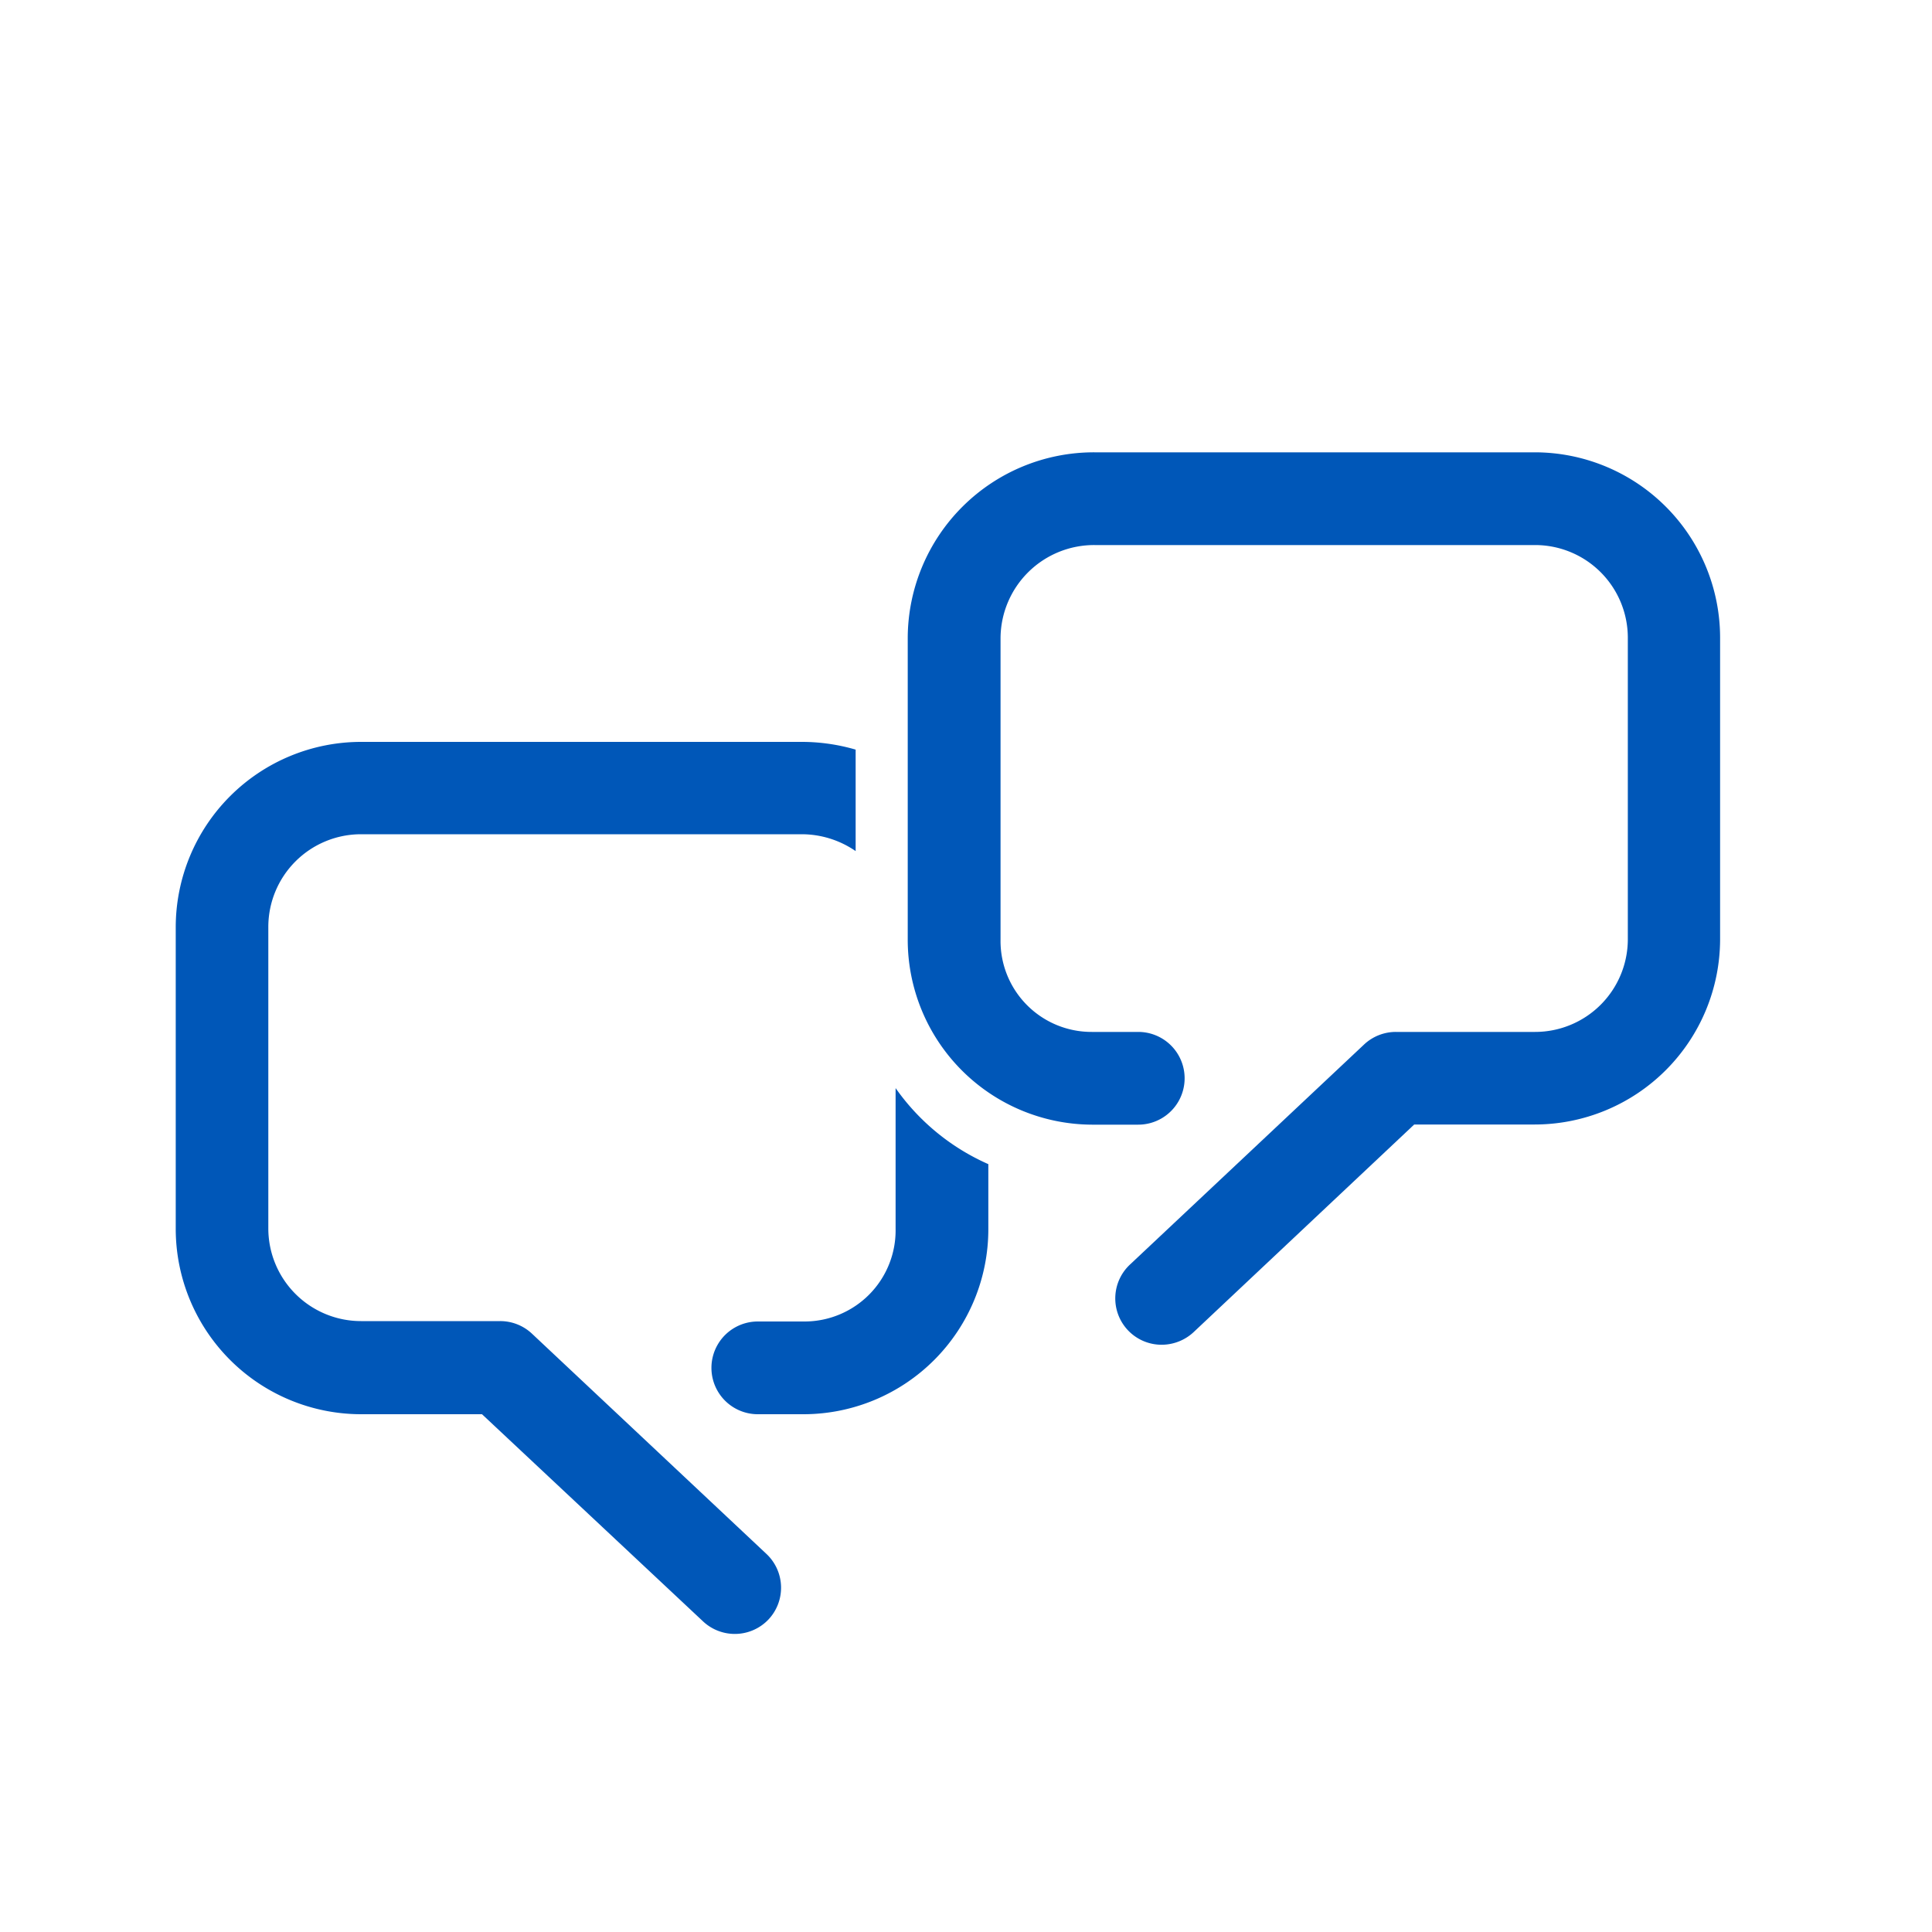 <svg id="Calque_1" data-name="Calque 1" xmlns="http://www.w3.org/2000/svg" viewBox="0 0 250 250"><defs><style>.cls-1{fill:#0057b8;}</style></defs><path class="cls-1" d="M222.58,82.51v39a24,24,0,0,1-24,24H183l-28.55,26.87a6.08,6.08,0,0,1-4.13,1.63,6,6,0,0,1-4.38-1.89,6,6,0,0,1,.26-8.47l30.32-28.5a6,6,0,0,1,4.12-1.62h18a12,12,0,0,0,12-12v-39a12,12,0,0,0-12-12h-57a12.11,12.11,0,0,0-12.17,12v39a11.77,11.77,0,0,0,11.82,12h6a6,6,0,0,1,0,12h-6a23.94,23.94,0,0,1-23.83-24v-39a24.1,24.1,0,0,1,24.16-24h57A24,24,0,0,1,222.58,82.51Z"/><path class="cls-1" d="M127.89,150.64V159a23.94,23.94,0,0,1-23.83,24h-6a6,6,0,1,1,0-12h6a11.79,11.79,0,0,0,11.83-12V140.8A28.93,28.93,0,0,0,127.89,150.64Z"/><path class="cls-1" d="M110.72,97v13.13a12.33,12.33,0,0,0-7-2.18h-57a12,12,0,0,0-12,12v39a12,12,0,0,0,12,12h18a6,6,0,0,1,4.12,1.63l30.34,28.5a6,6,0,0,1,.27,8.47,6,6,0,0,1-4.39,1.88A6,6,0,0,1,91,209.83L62.37,183H46.74a24,24,0,0,1-24-24V120a24,24,0,0,1,24-24h57A24.85,24.85,0,0,1,110.72,97Z"/></svg>